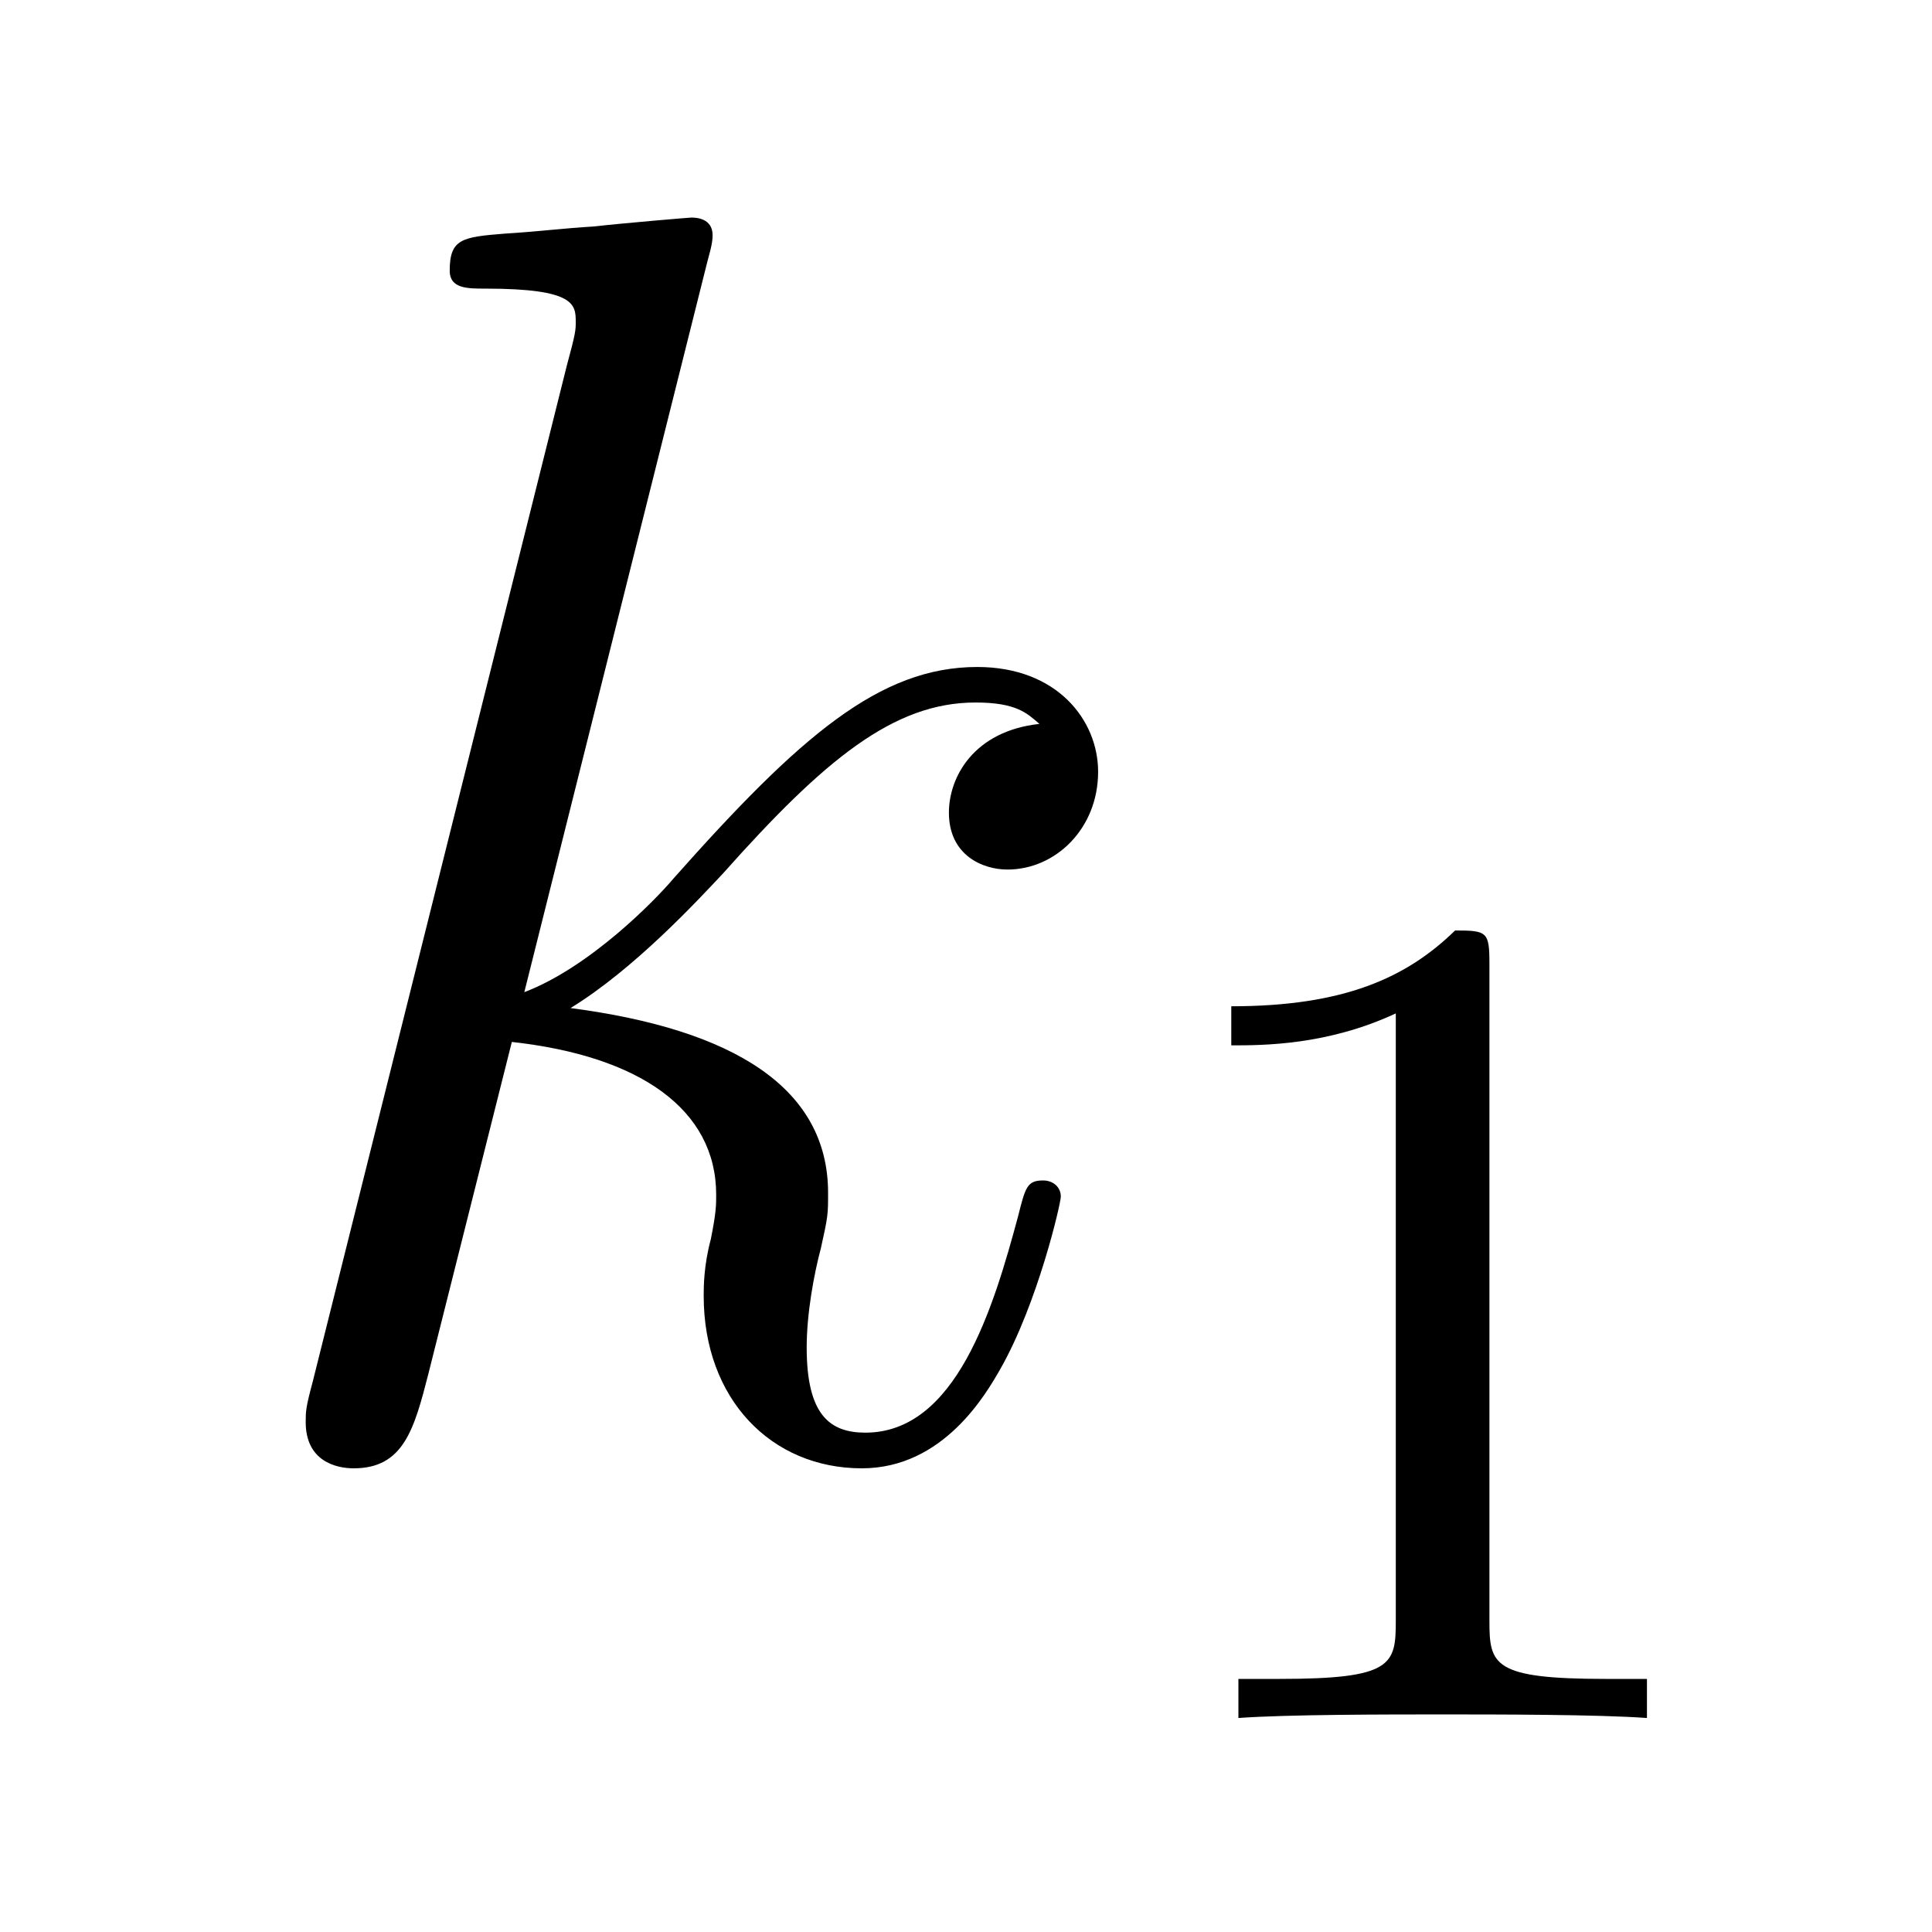 <?xml version='1.0'?>
<!-- This file was generated by dvisvgm 1.14.1 -->
<svg height='13pt' version='1.1' viewBox='0 -13 13 13' width='13pt' xmlns='http://www.w3.org/2000/svg' xmlns:xlink='http://www.w3.org/1999/xlink'>
<g id='page1'>
<g transform='matrix(1 0 0 1 -127 651)'>
<path d='M131.759 -662.237C131.771 -662.285 131.795 -662.357 131.795 -662.417C131.795 -662.536 131.675 -662.536 131.652 -662.536C131.64 -662.536 131.209 -662.5 130.994 -662.476C130.791 -662.464 130.612 -662.441 130.396 -662.428C130.109 -662.405 130.026 -662.393 130.026 -662.178C130.026 -662.058 130.145 -662.058 130.265 -662.058C130.874 -662.058 130.874 -661.95 130.874 -661.831C130.874 -661.783 130.874 -661.759 130.815 -661.544L129.105 -654.706C129.057 -654.527 129.057 -654.503 129.057 -654.431C129.057 -654.168 129.261 -654.12 129.38 -654.12C129.715 -654.12 129.787 -654.383 129.882 -654.754L130.444 -656.989C131.305 -656.894 131.819 -656.535 131.819 -655.961C131.819 -655.89 131.819 -655.842 131.783 -655.662C131.735 -655.483 131.735 -655.34 131.735 -655.28C131.735 -654.587 132.189 -654.12 132.799 -654.12C133.349 -654.12 133.636 -654.622 133.732 -654.79C133.983 -655.232 134.138 -655.902 134.138 -655.949C134.138 -656.009 134.09 -656.057 134.018 -656.057C133.911 -656.057 133.899 -656.009 133.851 -655.818C133.684 -655.196 133.433 -654.36 132.823 -654.36C132.584 -654.36 132.428 -654.479 132.428 -654.933C132.428 -655.16 132.476 -655.423 132.524 -655.603C132.572 -655.818 132.572 -655.83 132.572 -655.973C132.572 -656.679 131.938 -657.073 130.839 -657.217C131.269 -657.48 131.699 -657.946 131.867 -658.125C132.548 -658.89 133.014 -659.273 133.564 -659.273C133.839 -659.273 133.911 -659.201 133.994 -659.129C133.552 -659.081 133.385 -658.771 133.385 -658.532C133.385 -658.245 133.612 -658.149 133.779 -658.149C134.102 -658.149 134.389 -658.424 134.389 -658.807C134.389 -659.153 134.114 -659.512 133.576 -659.512C132.919 -659.512 132.381 -659.046 131.532 -658.089C131.412 -657.946 130.97 -657.492 130.528 -657.324L131.759 -662.237Z' fill-rule='evenodd'/>
<path d='M137.022 -657.516C137.022 -657.731 137.006 -657.739 136.791 -657.739C136.464 -657.42 136.042 -657.229 135.285 -657.229V-656.966C135.5 -656.966 135.93 -656.966 136.392 -657.181V-653.093C136.392 -652.798 136.369 -652.703 135.612 -652.703H135.333V-652.44C135.659 -652.464 136.345 -652.464 136.703 -652.464C137.062 -652.464 137.755 -652.464 138.082 -652.44V-652.703H137.803C137.046 -652.703 137.022 -652.798 137.022 -653.093V-657.516Z' fill-rule='evenodd'/>
</g>
</g>
</svg>
